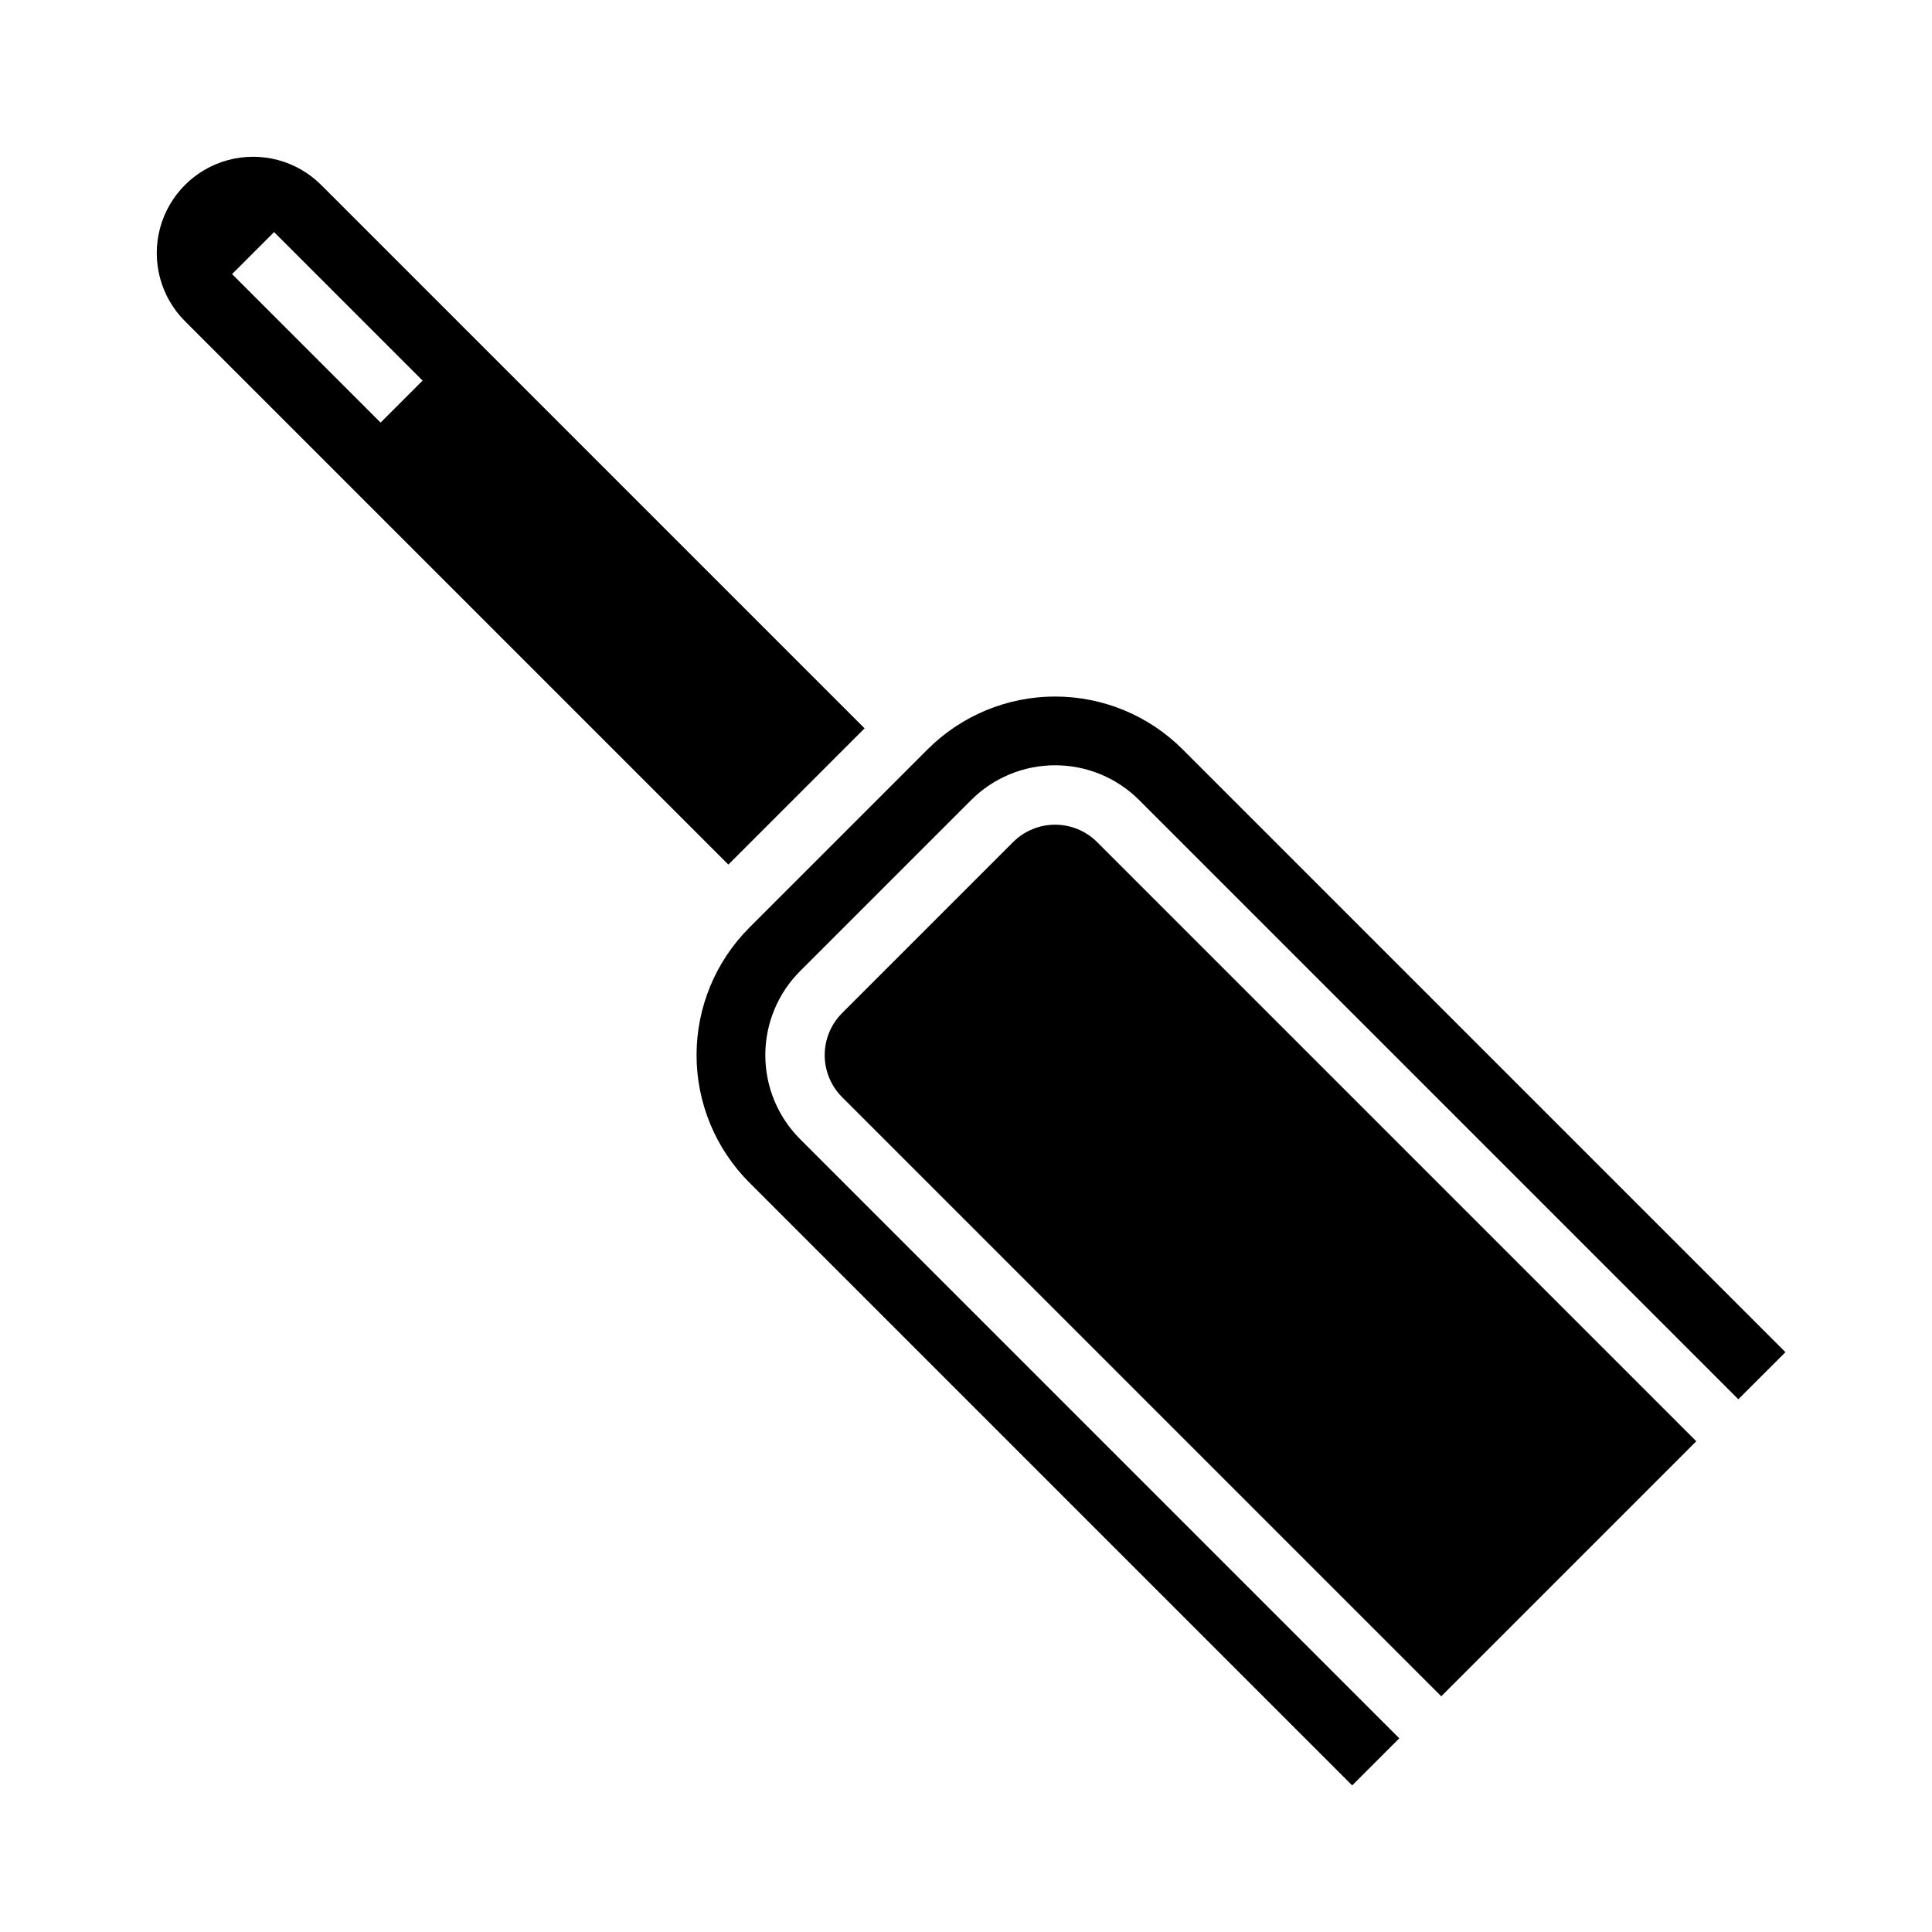 <?xml version="1.0" encoding="UTF-8"?>
<!-- Uploaded to: SVG Repo, www.svgrepo.com, Generator: SVG Repo Mixer Tools -->
<svg fill="#000000" width="800px" height="800px" version="1.1" viewBox="144 144 512 512" xmlns="http://www.w3.org/2000/svg">
 <g>
  <path d="m373.12 337.02-144-144c-6.449-6.449-15.848-8.965-24.656-6.606-8.809 2.359-15.691 9.242-18.051 18.051-2.359 8.809 0.156 18.207 6.606 24.656l144 144zm-128.26-81.027-39.359-39.359 11.133-11.133 39.359 39.359z"/>
  <path d="m412.48 367.16-45.32 45.32c-2.949 2.957-4.606 6.961-4.606 11.133 0 4.176 1.656 8.18 4.606 11.133l158.79 158.79 67.586-67.586-158.79-158.79c-2.953-2.949-6.957-4.606-11.133-4.606-4.172 0-8.176 1.656-11.133 4.606z"/>
  <path d="m457.41 342.59c-8.961-8.965-21.117-14-33.793-14-12.672 0-24.828 5.035-33.793 14l-47.23 47.23c-8.965 8.965-14 21.121-14 33.793 0 12.676 5.035 24.832 14 33.793l159.75 159.75 12.484-12.484-158.79-158.79c-5.906-5.902-9.223-13.914-9.223-22.266 0-8.352 3.316-16.359 9.223-22.266l45.32-45.32c5.906-5.906 13.914-9.223 22.266-9.223 8.352 0 16.363 3.316 22.266 9.223l158.79 158.79 12.484-12.48z"/>
 </g>
</svg>